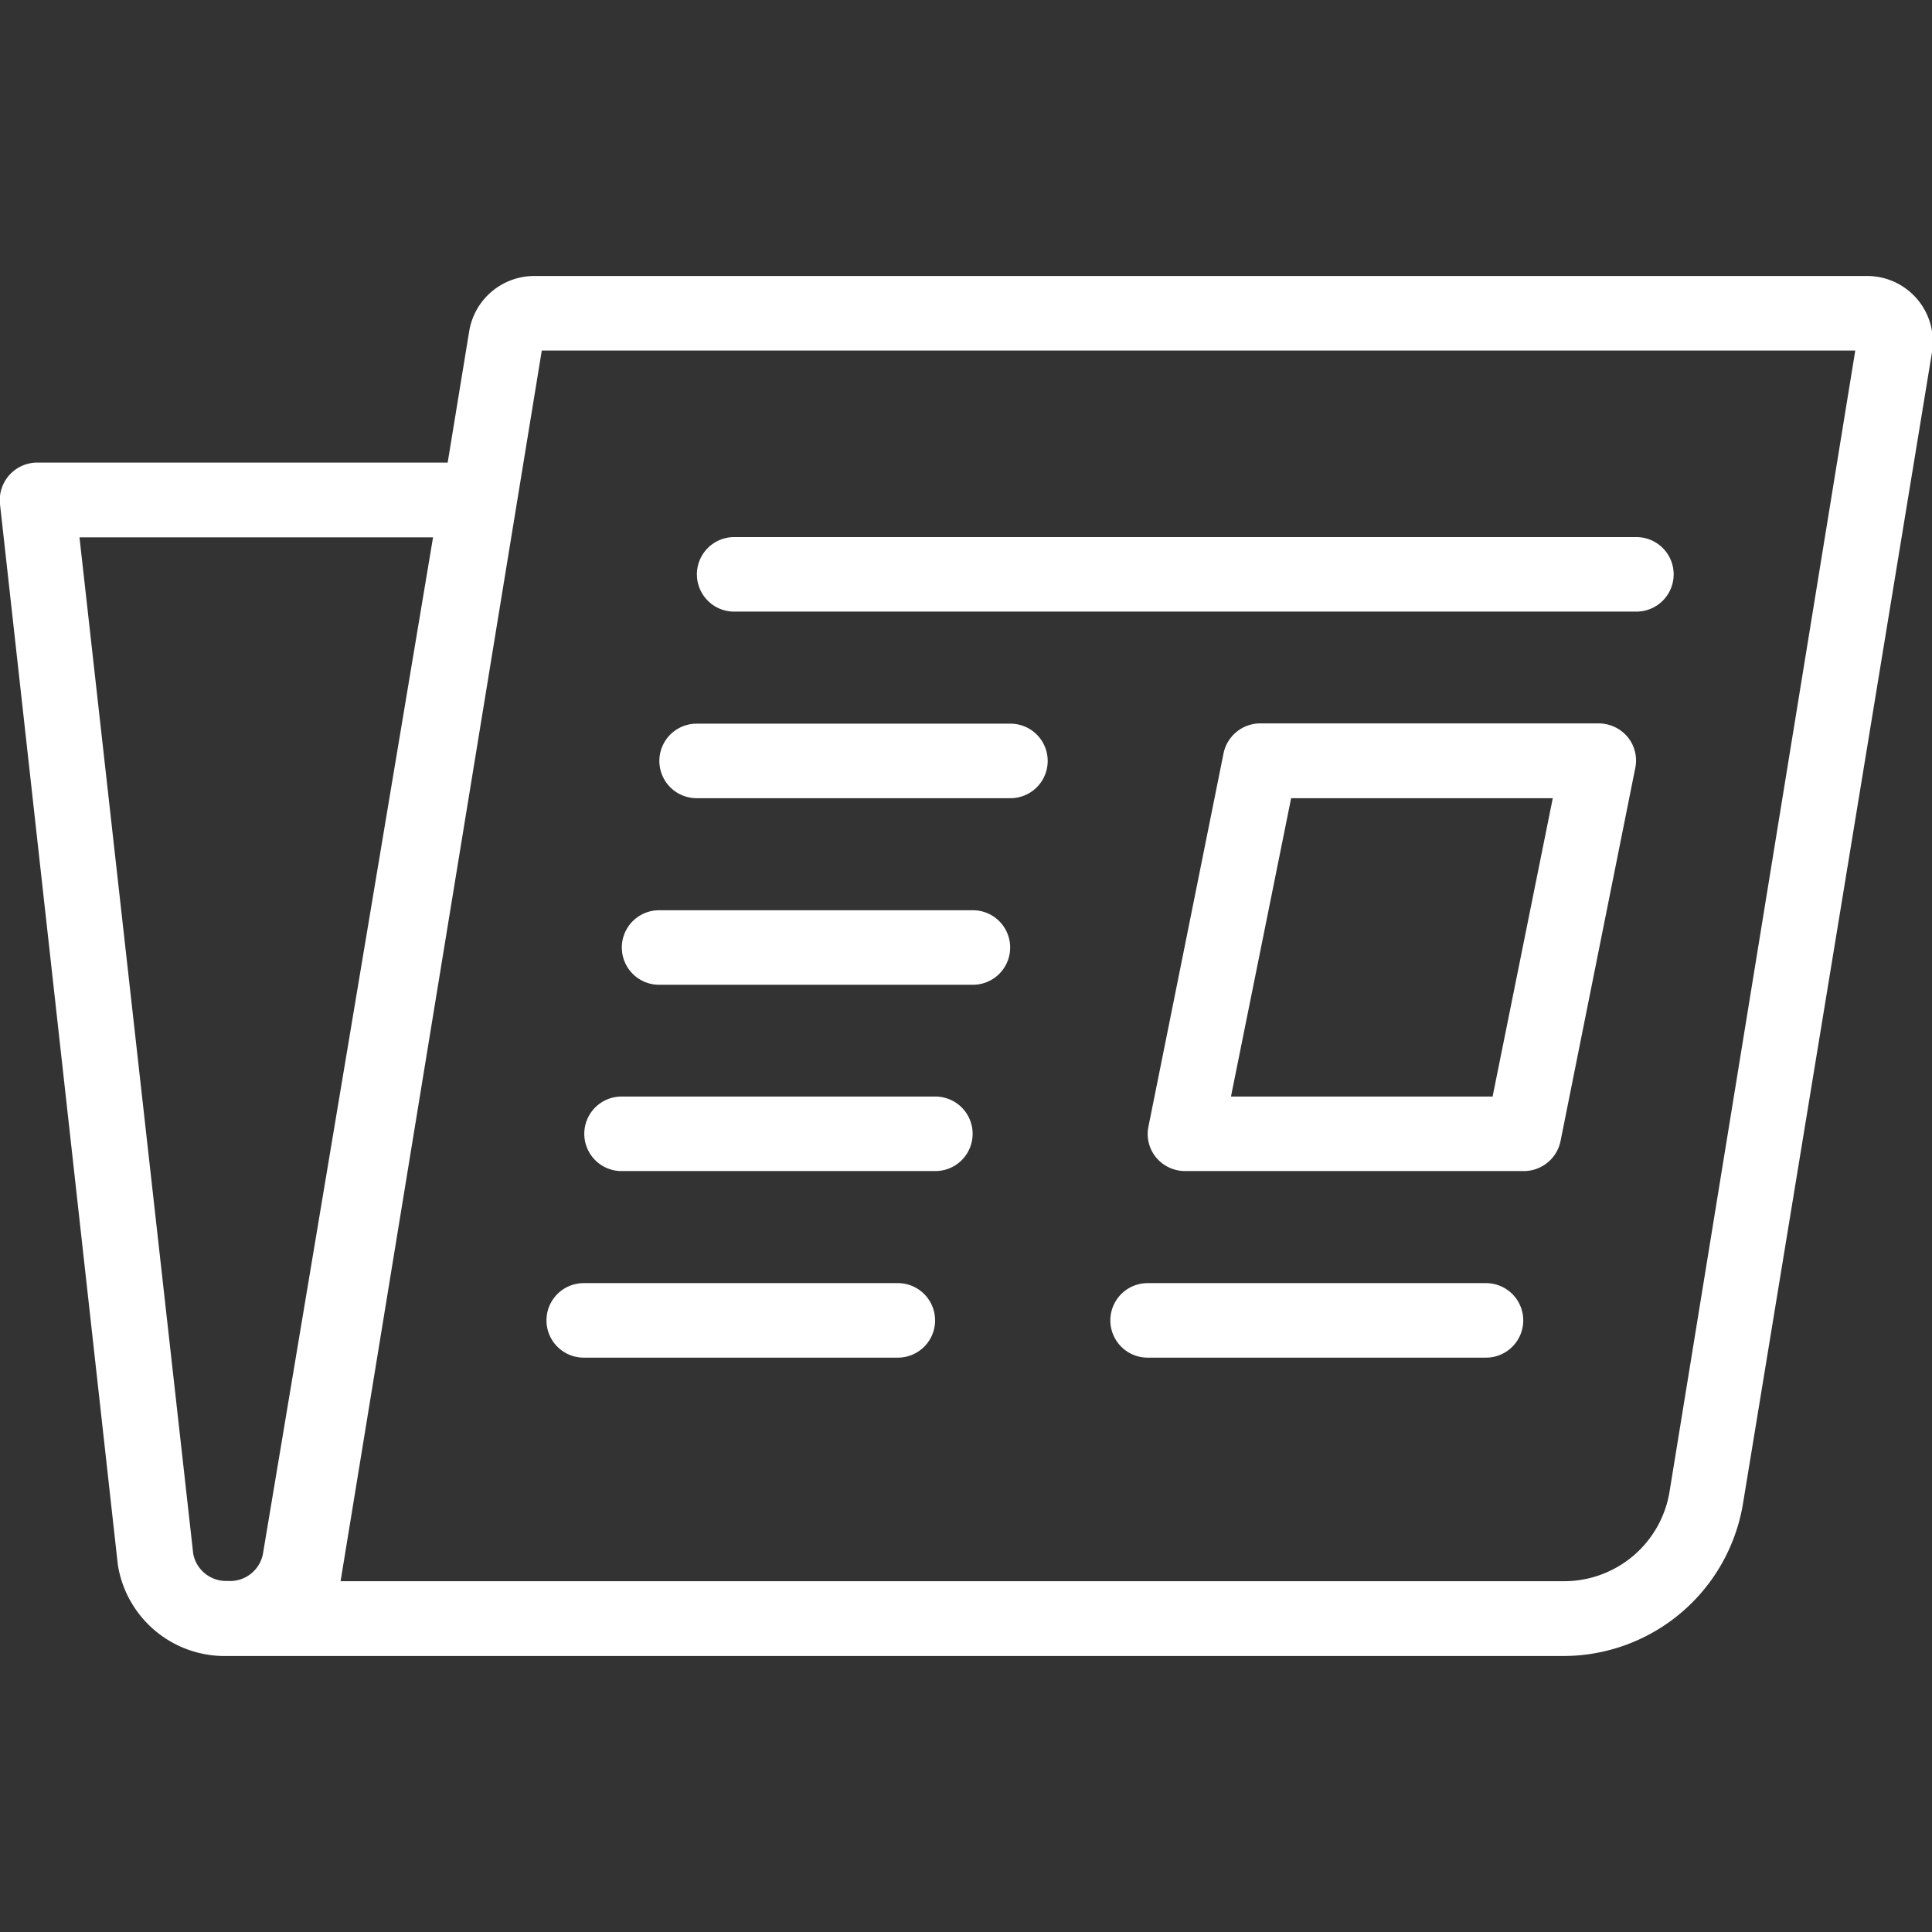 <svg xmlns="http://www.w3.org/2000/svg" viewBox="0 0 70 70">
	<rect x="0" y="0" width="70" height="70" fill="#333333" stroke="none"/>
	<path fill="#FFFFFF" d="M59.29,22.16H26.6a1.35,1.35,0,1,1,0-2.7H59.29a1.35,1.35,0,1,1,0,2.7Z"/>
	<path fill="#FFFFFF" d="M36.61,28.92H25.24a1.35,1.35,0,1,1,0-2.7H36.61a1.35,1.35,0,1,1,0,2.7Z"/>
	<path fill="#FFFFFF" d="M35.25,35.68H23.88a1.35,1.35,0,1,1,0-2.7H35.25a1.35,1.35,0,1,1,0,2.7Z"/>
	<path fill="#FFFFFF" d="M33.89,42.43H22.52a1.35,1.35,0,1,1,0-2.7H33.89a1.35,1.35,0,1,1,0,2.7Z"/>
	<path fill="#FFFFFF" d="M32.53,49.19H21.15a1.35,1.35,0,1,1,0-2.7H32.53a1.35,1.35,0,1,1,0,2.7Z"/>
	<path fill="#FFFFFF" d="M53.84,49.19H41.58a1.35,1.35,0,1,1,0-2.7H53.84a1.35,1.35,0,1,1,0,2.7Z"/>
	<path fill="#FFFFFF" d="M55.2,42.43H42.94a1.37,1.37,0,0,1-1.05-.49,1.34,1.34,0,0,1-.28-1.12L44.33,27.3a1.36,1.36,0,0,1,1.34-1.09H57.92a1.37,1.37,0,0,1,1.05.49,1.34,1.34,0,0,1,.28,1.12L56.54,41.35A1.36,1.36,0,0,1,55.2,42.43Zm-10.6-2.7h9.48l2.18-10.81H46.78Z"/>
	<path fill="#FFFFFF" d="M67.61,10H19.34A2.39,2.39,0,0,0,17,12l-.78,4.76H1.36A1.36,1.36,0,0,0,0,18.27L4.27,56.7A3.92,3.92,0,0,0,8.22,60h48.4a6.6,6.6,0,0,0,6.53-5.51L70,12.76A2.38,2.38,0,0,0,67.61,10ZM7,56.29,2.88,19.47H15.69L9.53,56.28a1.21,1.21,0,0,1-1.28,1A1.21,1.21,0,0,1,7,56.29Zm53.49-2.24a3.87,3.87,0,0,1-3.84,3.24H12.34L19.63,12.7H67.22Z"/>
</svg>
